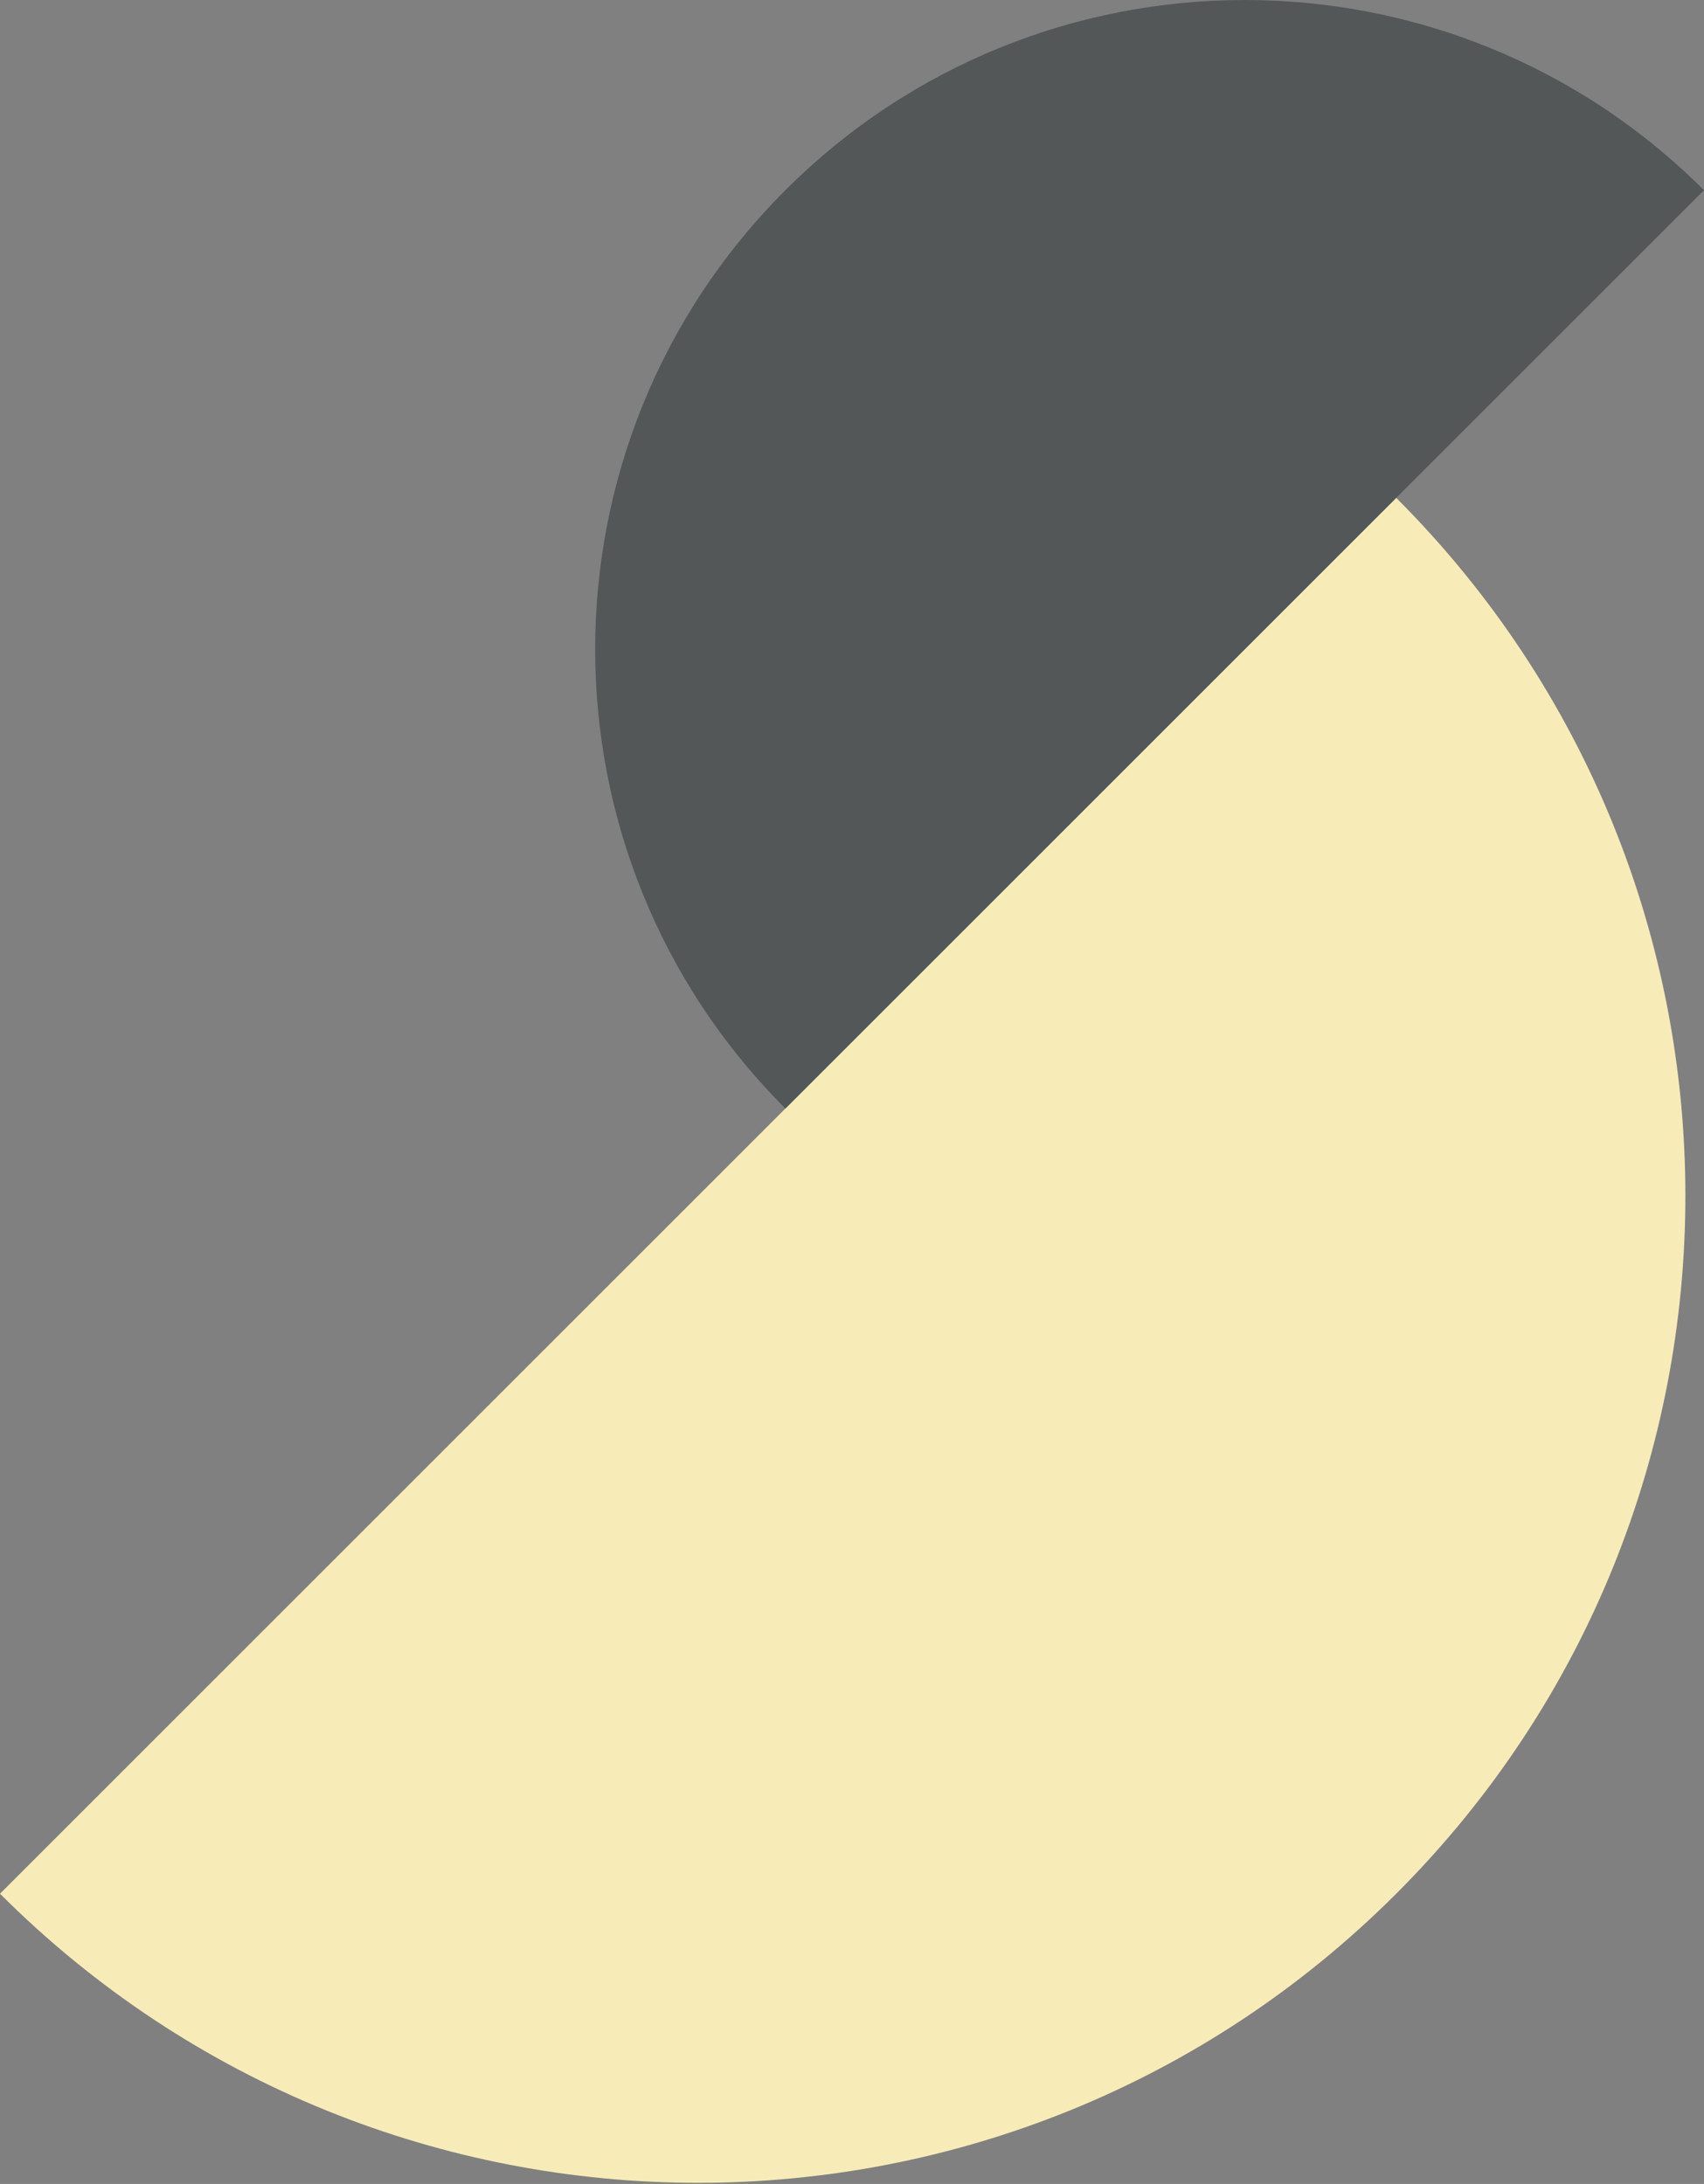 <svg width="383" height="491" viewBox="0 0 383 491" fill="none" xmlns="http://www.w3.org/2000/svg">
<rect x="0" y="0" width="383" height="491" fill="#808080" stroke="none"/>
<path d="M313.82 111.927C400.48 198.587 400.48 339.087 313.82 425.747C227.16 512.408 86.66 512.408 0 425.747L313.82 111.927Z" fill="#F7ECB7"/>
<path d="M176.53 249.217C119.52 192.207 119.52 99.767 176.53 42.758C233.54 -14.252 325.98 -14.252 382.99 42.758L176.53 249.217Z" fill="#545757"/>
</svg>
